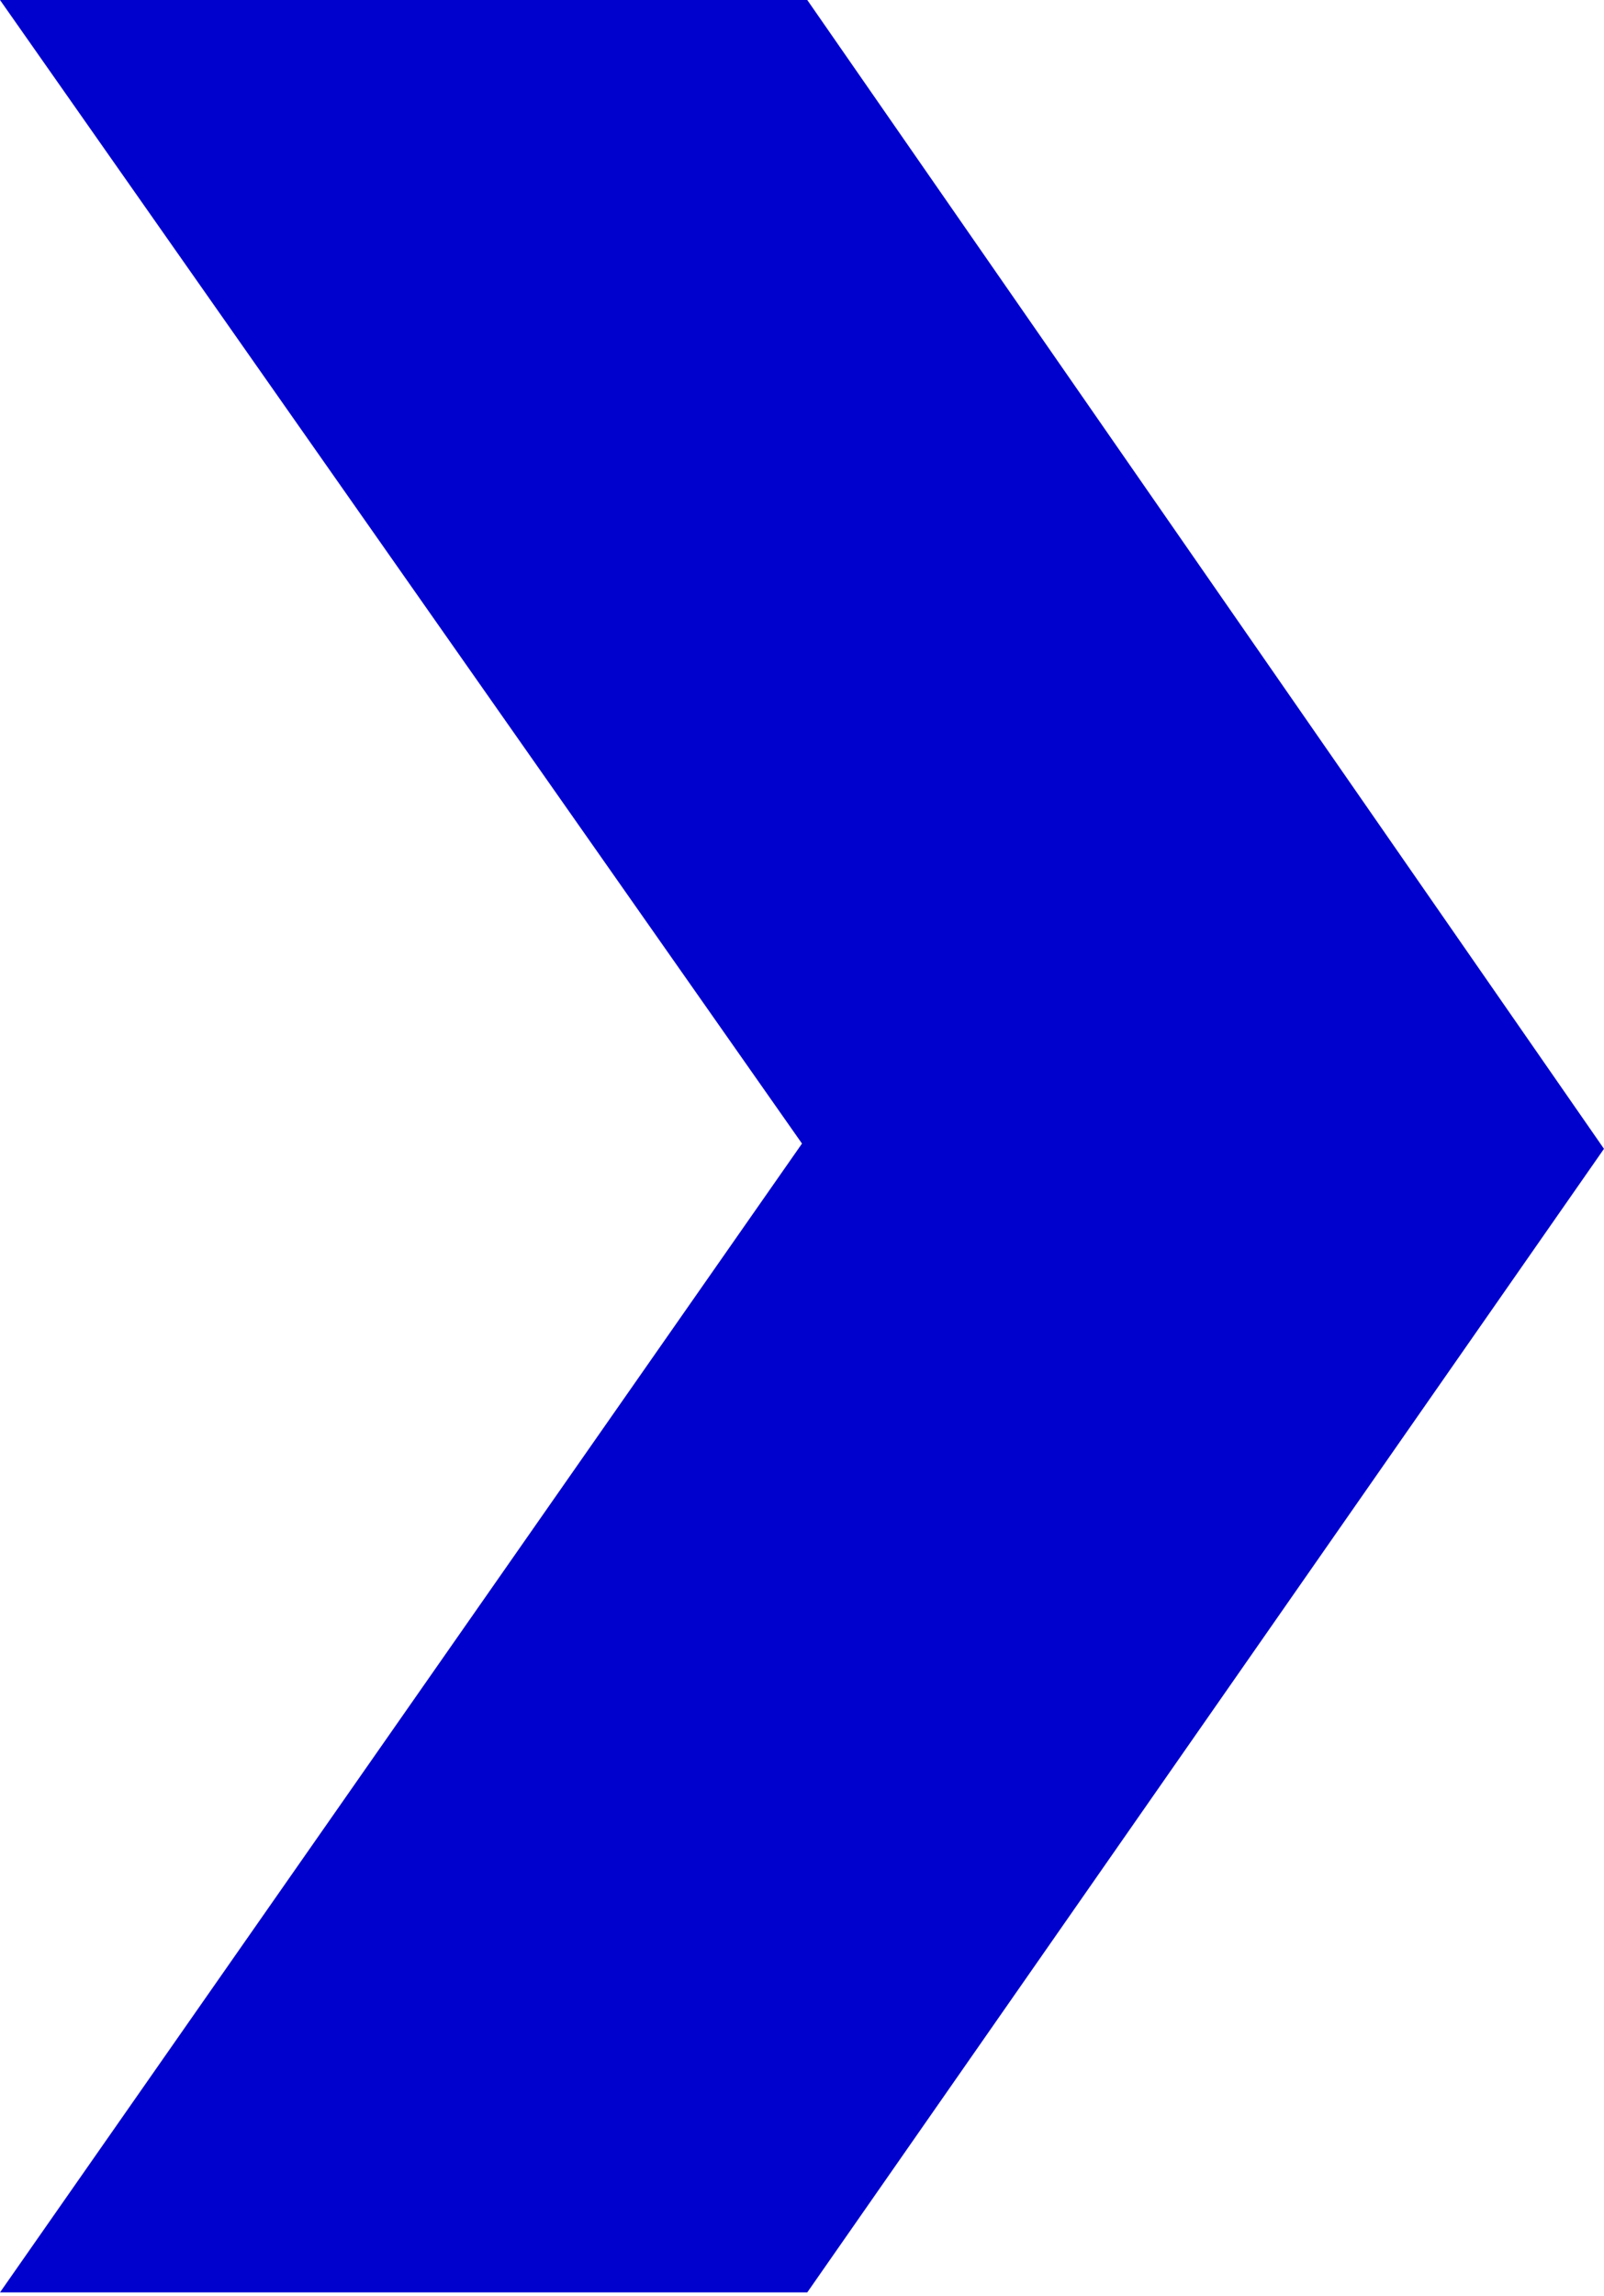 <?xml version="1.0" encoding="UTF-8"?> <svg xmlns="http://www.w3.org/2000/svg" width="281" height="402" viewBox="0 0 281 402" fill="none"> <path d="M141.423 0H88.736H52.687H0L140.498 200.252L0 401.424H52.687H88.736H141.423L280.996 201.171L141.423 0Z" fill="#0101CD"></path> </svg> 